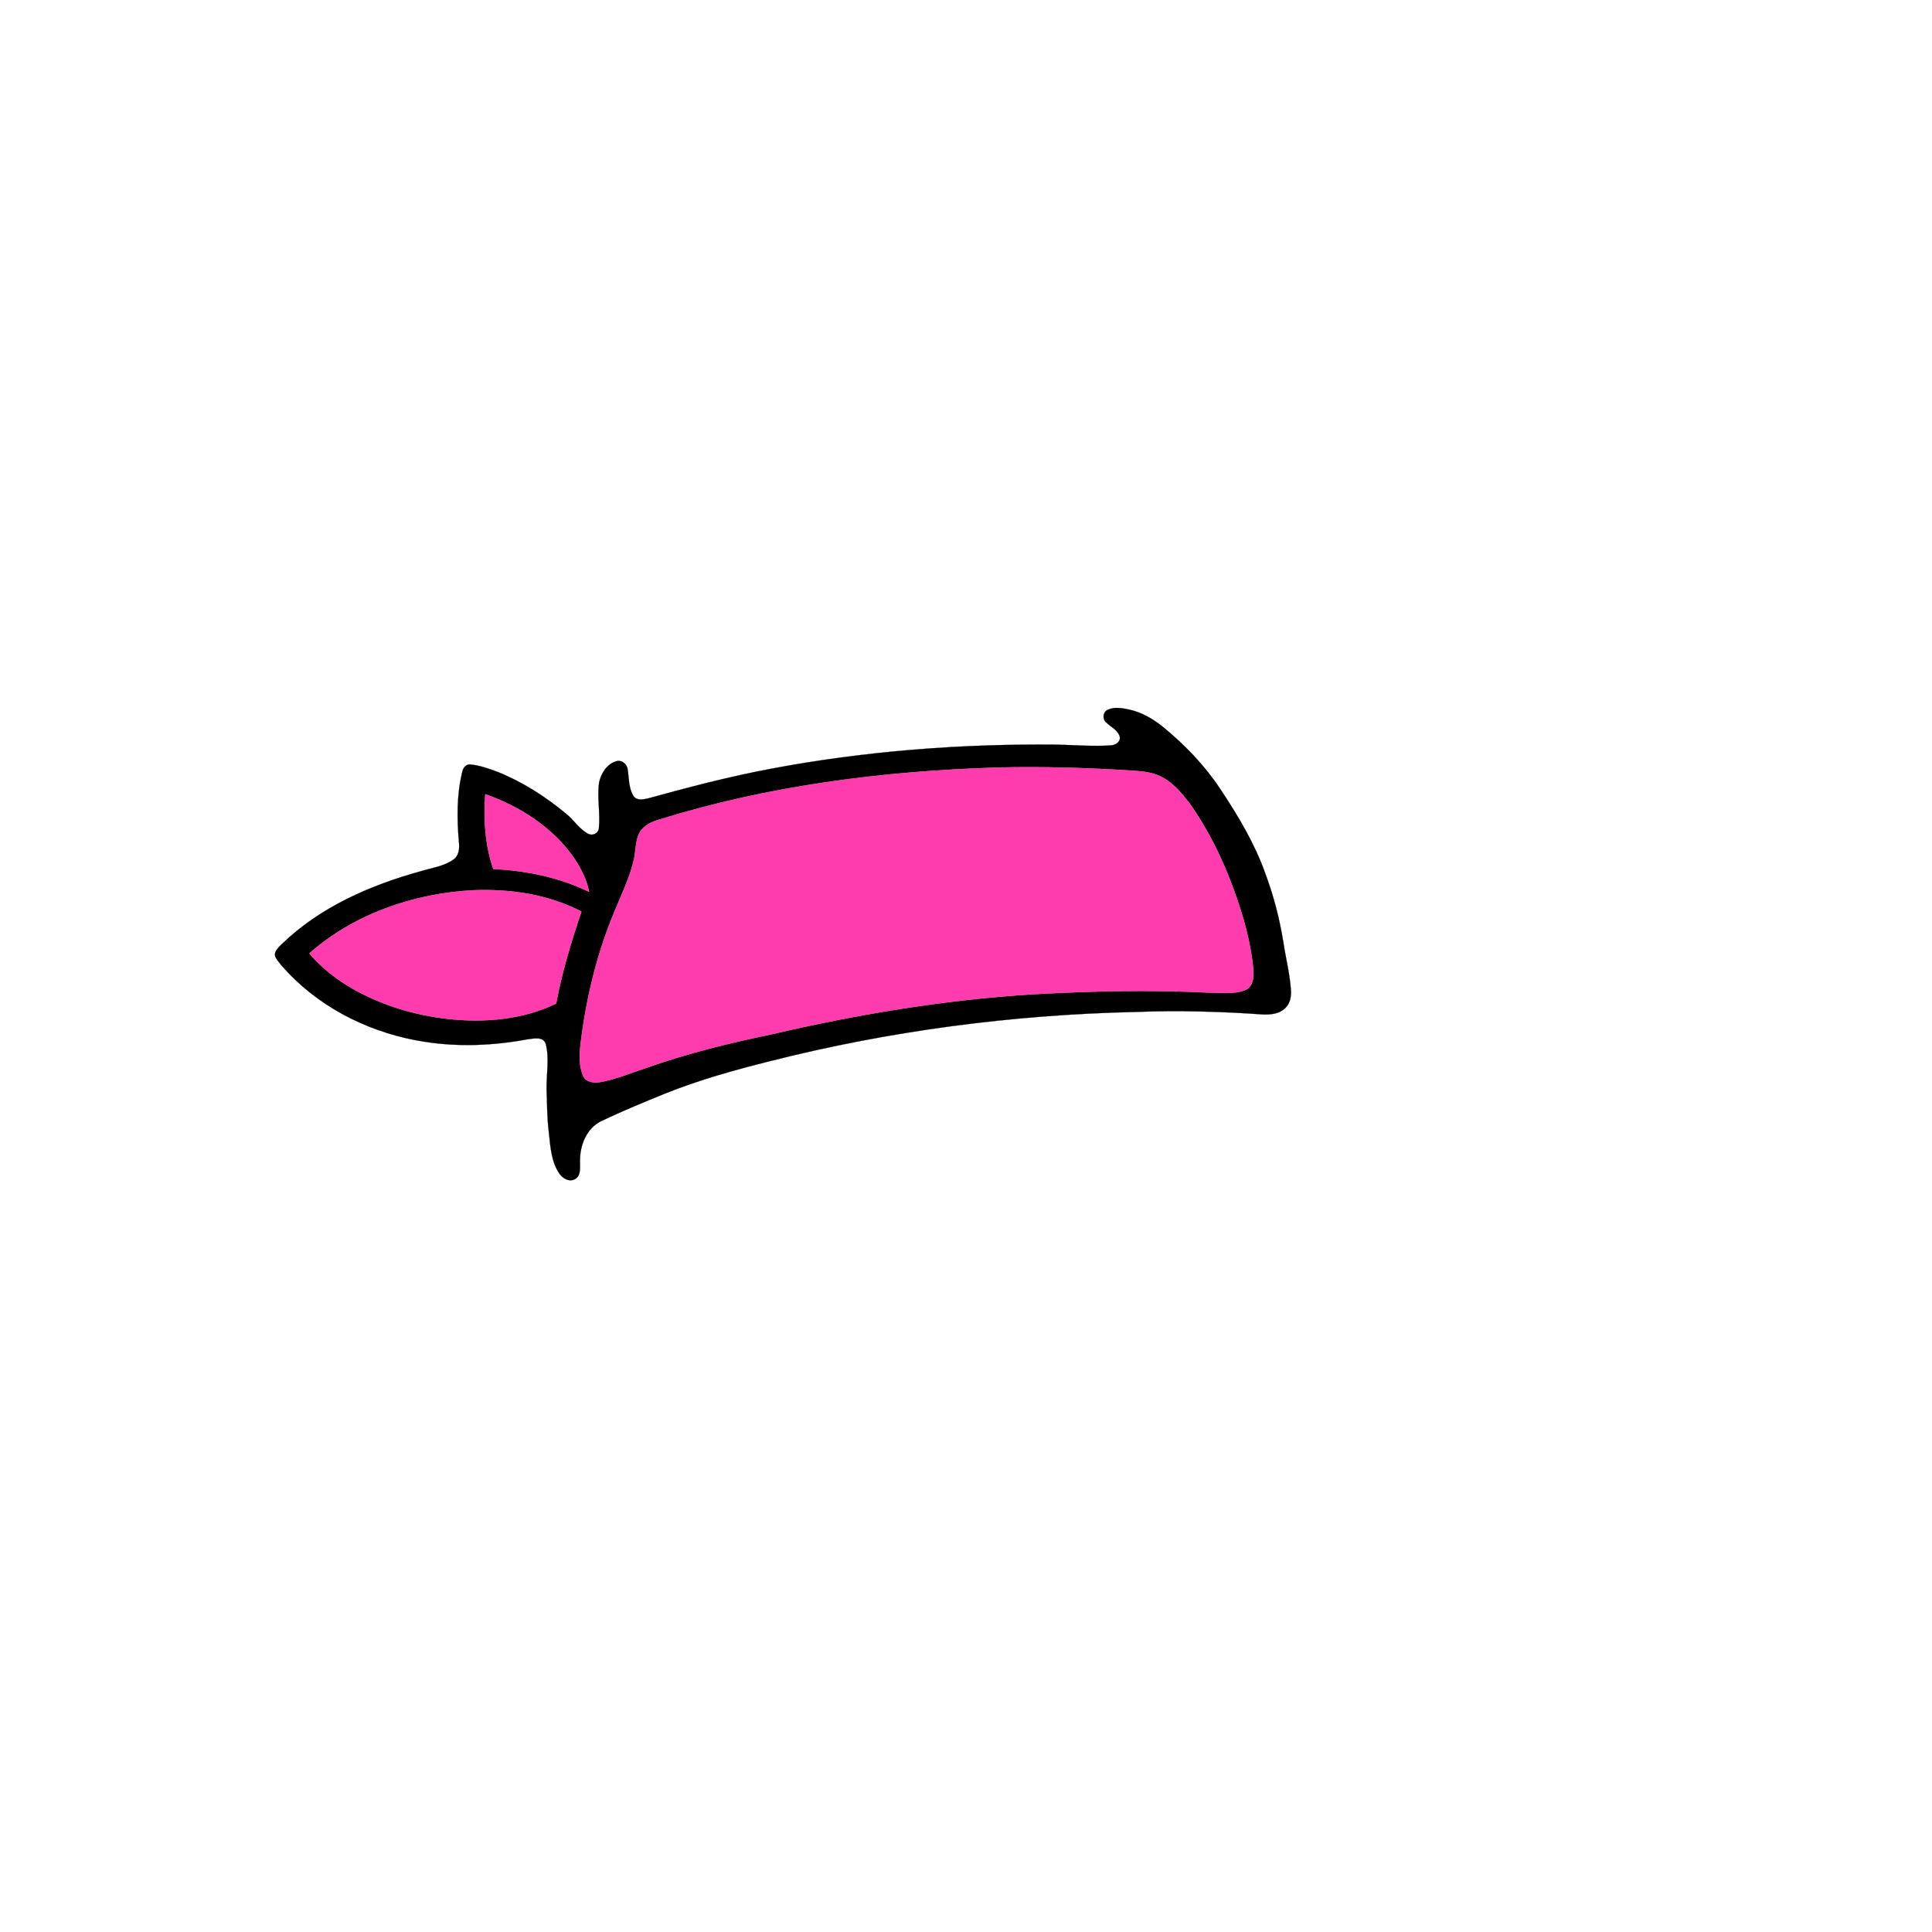 <?xml version="1.0" encoding="UTF-8" ?>
<!DOCTYPE svg PUBLIC "-//W3C//DTD SVG 1.1//EN" "http://www.w3.org/Graphics/SVG/1.1/DTD/svg11.dtd">
<svg width="1000pt" height="1000pt" viewBox="0 0 1000 1000" version="1.1" xmlns="http://www.w3.org/2000/svg">
<path fill="#000000" stroke="#000000" stroke-width="0.094" opacity="1.00" d=" M 573.39 367.38 C 576.71 365.79 580.50 366.48 583.96 367.16 C 590.61 368.50 596.63 371.98 601.87 376.19 C 613.21 385.47 623.49 396.13 631.60 408.37 C 640.71 422.08 649.29 436.34 654.84 451.90 C 659.18 463.47 662.30 475.48 664.25 487.68 C 665.53 496.14 667.73 504.47 668.21 513.05 C 668.35 516.26 667.54 519.79 665.03 521.99 C 662.10 524.75 657.82 525.19 653.98 525.09 C 632.03 523.55 609.99 522.91 587.98 523.77 C 524.10 525.18 460.35 533.57 398.39 549.28 C 380.02 553.89 361.72 558.98 344.13 566.07 C 333.08 570.55 322.04 575.10 311.27 580.24 C 303.62 583.91 300.11 592.80 300.21 600.89 C 300.06 603.97 300.93 607.95 298.02 610.06 C 295.14 612.11 291.32 610.15 289.58 607.52 C 285.24 601.22 284.87 593.30 284.07 585.95 C 283.15 578.68 283.17 571.35 282.92 564.05 C 282.74 556.17 284.45 548.09 282.51 540.35 C 281.24 536.36 276.25 537.54 273.13 537.92 C 255.65 541.20 237.60 541.98 220.00 539.25 C 193.50 535.21 167.94 523.11 149.30 503.64 C 147.02 501.14 144.59 498.71 142.81 495.81 C 141.16 493.03 143.97 490.58 145.75 488.78 C 165.54 469.56 191.53 458.19 217.82 450.95 C 223.54 449.16 229.86 448.45 234.82 444.82 C 237.56 442.84 237.89 439.16 237.56 436.07 C 236.52 424.04 236.33 411.74 239.17 399.94 C 239.52 397.91 240.74 395.78 243.03 395.66 C 248.02 396.05 252.79 397.77 257.45 399.49 C 270.40 404.66 282.30 412.29 293.00 421.19 C 297.02 424.41 299.79 429.12 304.42 431.57 C 306.61 432.78 309.61 431.43 309.96 428.91 C 310.82 420.97 308.96 412.94 310.10 405.01 C 311.11 400.23 314.21 395.31 319.16 393.96 C 321.83 393.25 324.53 395.48 324.86 398.12 C 325.62 402.79 325.30 407.92 327.93 412.09 C 329.66 414.54 333.03 413.82 335.52 413.23 C 356.70 407.40 378.00 401.83 399.61 397.81 C 448.17 388.68 497.67 384.93 547.05 385.43 C 556.37 385.64 565.71 386.43 575.03 385.81 C 577.47 385.72 580.35 383.79 579.50 381.01 C 578.31 377.57 574.68 376.14 572.31 373.69 C 570.50 371.89 570.93 368.39 573.39 367.38 M 516.27 397.27 C 457.19 399.08 397.90 406.57 341.33 424.19 C 337.29 425.29 333.12 427.24 330.99 431.04 C 328.73 435.39 329.17 440.47 328.05 445.14 C 325.81 454.79 321.29 463.69 317.62 472.84 C 308.63 494.52 303.24 517.58 300.43 540.85 C 299.90 546.23 299.63 552.00 301.91 557.03 C 303.48 560.38 307.77 560.62 310.95 560.05 C 319.17 558.54 326.90 555.23 334.80 552.64 C 355.78 545.22 377.42 539.88 399.20 535.40 C 443.58 525.00 488.74 517.53 534.26 514.66 C 564.78 512.96 595.38 512.23 625.92 513.80 C 632.07 513.77 638.51 514.75 644.40 512.50 C 648.57 510.95 649.08 505.78 648.74 501.97 C 647.46 487.70 643.46 473.81 638.57 460.39 C 632.82 444.54 625.30 429.26 615.51 415.51 C 611.26 410.12 606.69 404.54 600.28 401.68 C 596.20 399.75 591.65 399.30 587.21 398.95 C 563.60 397.42 539.93 396.71 516.27 397.27 M 251.19 411.07 C 250.15 424.03 251.09 437.41 255.29 449.78 C 272.38 450.63 289.46 454.08 304.92 461.61 C 303.72 455.48 300.89 449.79 297.47 444.61 C 286.50 428.50 269.35 417.48 251.19 411.07 M 160.10 493.49 C 166.78 501.42 175.18 507.76 184.25 512.73 C 198.98 520.78 215.39 525.59 232.05 527.42 C 250.87 529.46 270.63 527.77 287.86 519.45 C 290.88 503.24 295.68 487.43 300.95 471.83 C 283.82 462.88 264.10 460.04 244.96 460.78 C 214.26 462.41 183.34 472.95 160.10 493.49 Z" />
<path fill="#ff3cae" stroke="#ff3cae" stroke-width="0.094" opacity="1.00" d=" M 516.27 397.27 C 539.93 396.71 563.60 397.42 587.21 398.95 C 591.65 399.30 596.20 399.75 600.28 401.68 C 606.69 404.54 611.26 410.12 615.51 415.51 C 625.30 429.26 632.82 444.54 638.57 460.39 C 643.46 473.81 647.46 487.70 648.74 501.97 C 649.08 505.78 648.57 510.95 644.40 512.50 C 638.51 514.75 632.07 513.77 625.92 513.80 C 595.38 512.23 564.78 512.96 534.26 514.66 C 488.74 517.53 443.58 525.00 399.20 535.40 C 377.42 539.88 355.78 545.22 334.80 552.64 C 326.90 555.23 319.17 558.54 310.95 560.05 C 307.77 560.62 303.48 560.38 301.91 557.03 C 299.63 552.00 299.90 546.23 300.43 540.85 C 303.24 517.58 308.63 494.52 317.62 472.84 C 321.29 463.69 325.81 454.79 328.05 445.14 C 329.17 440.47 328.73 435.39 330.99 431.04 C 333.12 427.24 337.29 425.29 341.33 424.19 C 397.90 406.57 457.19 399.08 516.27 397.27 Z" />
<path fill="#ff3cae" stroke="#ff3cae" stroke-width="0.094" opacity="1.00" d=" M 251.19 411.07 C 269.35 417.48 286.50 428.50 297.47 444.61 C 300.89 449.79 303.72 455.48 304.92 461.61 C 289.46 454.08 272.38 450.63 255.29 449.78 C 251.09 437.41 250.15 424.03 251.19 411.07 Z" />
<path fill="#ff3cae" stroke="#ff3cae" stroke-width="0.094" opacity="1.00" d=" M 160.10 493.49 C 183.34 472.95 214.26 462.41 244.96 460.78 C 264.10 460.04 283.82 462.88 300.95 471.83 C 295.68 487.43 290.88 503.24 287.86 519.45 C 270.63 527.77 250.87 529.46 232.05 527.42 C 215.39 525.59 198.98 520.78 184.25 512.73 C 175.18 507.76 166.78 501.42 160.10 493.49 Z" />
</svg>
